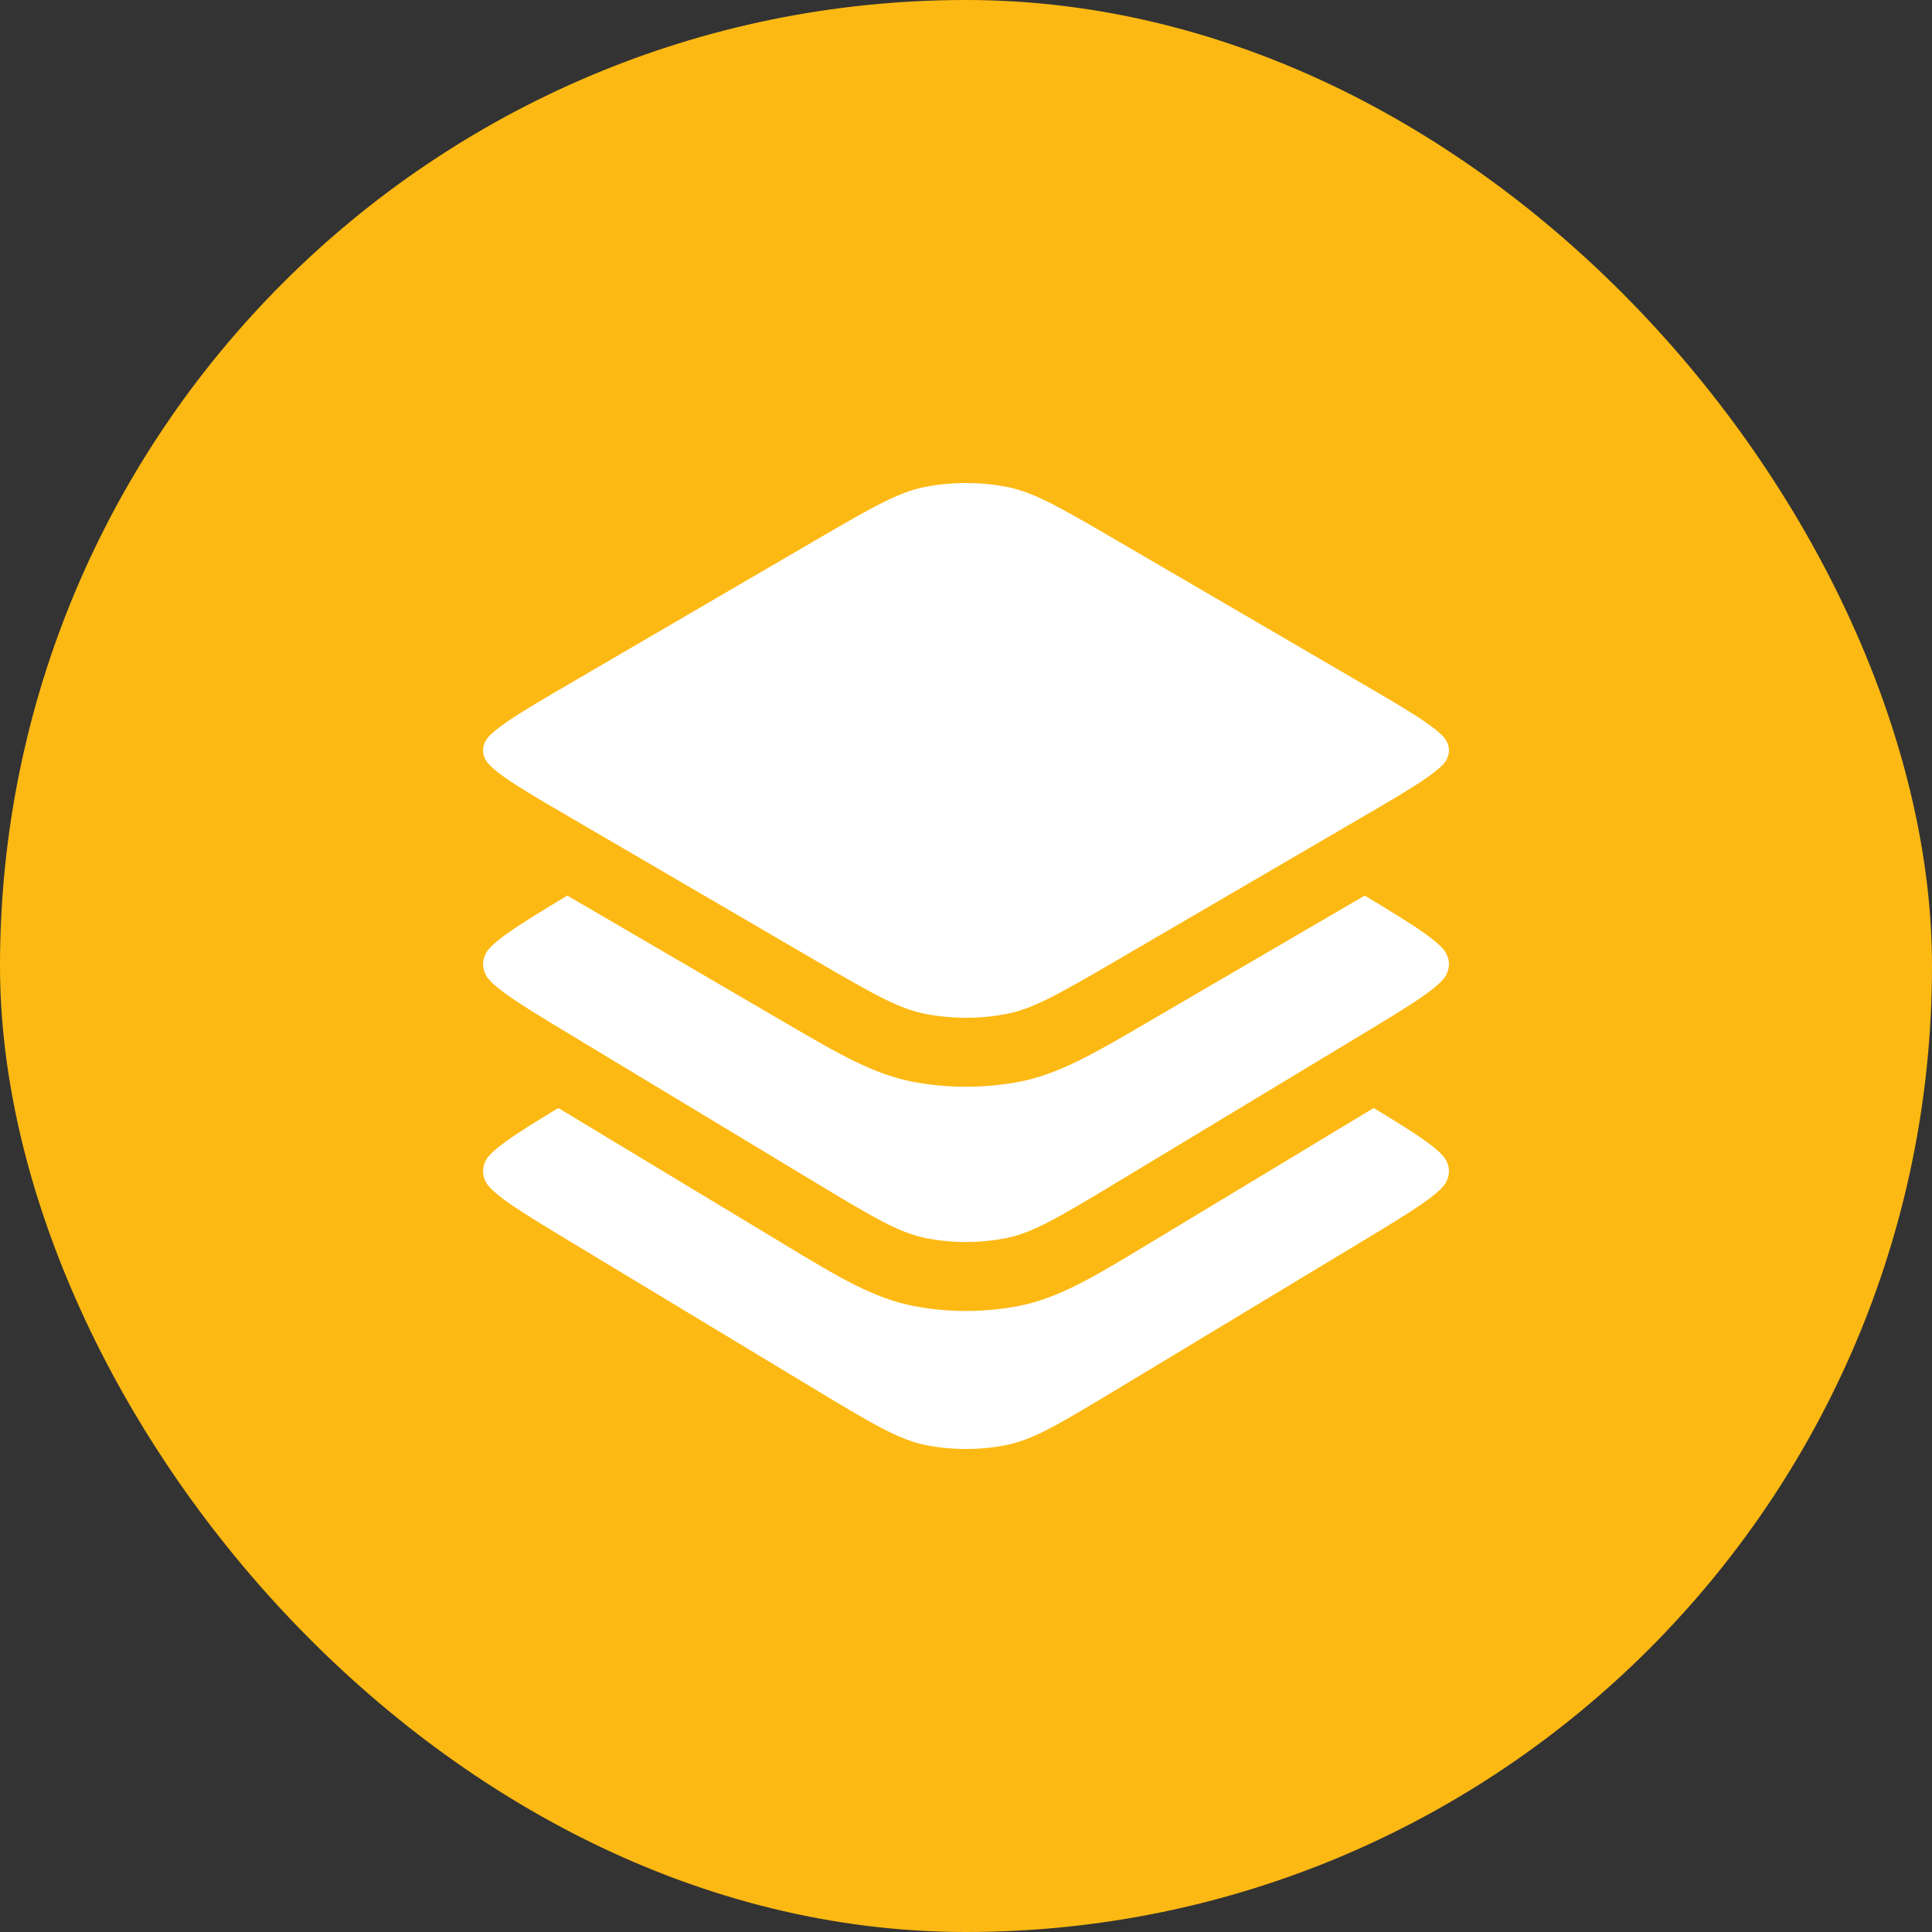 <svg width="48" height="48" viewBox="0 0 48 48" fill="none" xmlns="http://www.w3.org/2000/svg">
<rect x="0" y="0" width="48" height="48" fill="#333333" stroke="none"/>
<rect width="48" height="48" rx="24" fill="#FDB913"/>
<g clip-path="url(#clip0_4103_61572)">
<path d="M23.016 12.091C23.654 11.97 24.346 11.97 24.984 12.091C25.651 12.217 26.241 12.548 27.754 13.431L33.772 16.941C34.516 17.376 35.033 17.678 35.401 17.931C35.779 18.19 35.891 18.328 35.927 18.393C36.024 18.567 36.024 18.718 35.927 18.893C35.891 18.958 35.779 19.096 35.401 19.355C35.033 19.608 34.516 19.91 33.772 20.344L27.754 23.855C26.241 24.737 25.651 25.069 24.984 25.195C24.346 25.316 23.654 25.316 23.016 25.195C22.349 25.069 21.759 24.737 20.246 23.855L14.228 20.344C13.484 19.91 12.967 19.608 12.599 19.355C12.222 19.096 12.109 18.958 12.073 18.893C11.976 18.718 11.976 18.567 12.073 18.393C12.109 18.328 12.222 18.19 12.599 17.931C12.967 17.678 13.484 17.376 14.228 16.941L20.246 13.431C21.759 12.548 22.349 12.217 23.016 12.091Z" fill="white"/>
<path d="M35.39 23.186C35.046 22.942 34.573 22.653 33.907 22.25L28.49 25.41C27.148 26.194 26.294 26.692 25.303 26.88C24.454 27.04 23.546 27.04 22.697 26.88C21.706 26.692 20.852 26.194 19.51 25.41L14.094 22.25C13.427 22.653 12.954 22.942 12.61 23.186C12.234 23.453 12.119 23.597 12.079 23.671C11.974 23.866 11.974 24.044 12.079 24.239C12.119 24.313 12.234 24.457 12.61 24.724C12.978 24.986 13.495 25.298 14.239 25.747L20.257 29.379C21.772 30.293 22.359 30.634 23.022 30.764C23.656 30.888 24.344 30.888 24.978 30.764C25.641 30.634 26.228 30.293 27.743 29.379L33.761 25.747C34.505 25.298 35.022 24.986 35.39 24.724C35.766 24.457 35.881 24.313 35.921 24.239C36.026 24.044 36.026 23.866 35.921 23.671C35.881 23.597 35.766 23.453 35.39 23.186Z" fill="white"/>
<path d="M13.871 27.528C13.32 27.862 12.914 28.113 12.61 28.329C12.234 28.596 12.119 28.74 12.079 28.814C11.974 29.009 11.974 29.187 12.079 29.382C12.119 29.456 12.234 29.6 12.61 29.867C12.978 30.129 13.495 30.441 14.239 30.89L20.257 34.522C21.772 35.436 22.359 35.777 23.022 35.907C23.656 36.031 24.344 36.031 24.978 35.907C25.641 35.777 26.228 35.436 27.743 34.522L33.761 30.89C34.505 30.441 35.022 30.129 35.39 29.867C35.766 29.6 35.881 29.456 35.921 29.382C36.026 29.187 36.026 29.009 35.921 28.814C35.881 28.74 35.766 28.596 35.39 28.329C35.086 28.113 34.68 27.862 34.129 27.528L28.498 30.926C27.159 31.735 26.303 32.251 25.308 32.446C24.456 32.613 23.544 32.613 22.692 32.446C21.697 32.251 20.841 31.735 19.502 30.926L13.871 27.528Z" fill="white"/>
</g>
<defs>
<clipPath id="clip0_4103_61572">
<rect width="24" height="24" fill="white" transform="translate(12 12)"/>
</clipPath>
</defs>
</svg>
